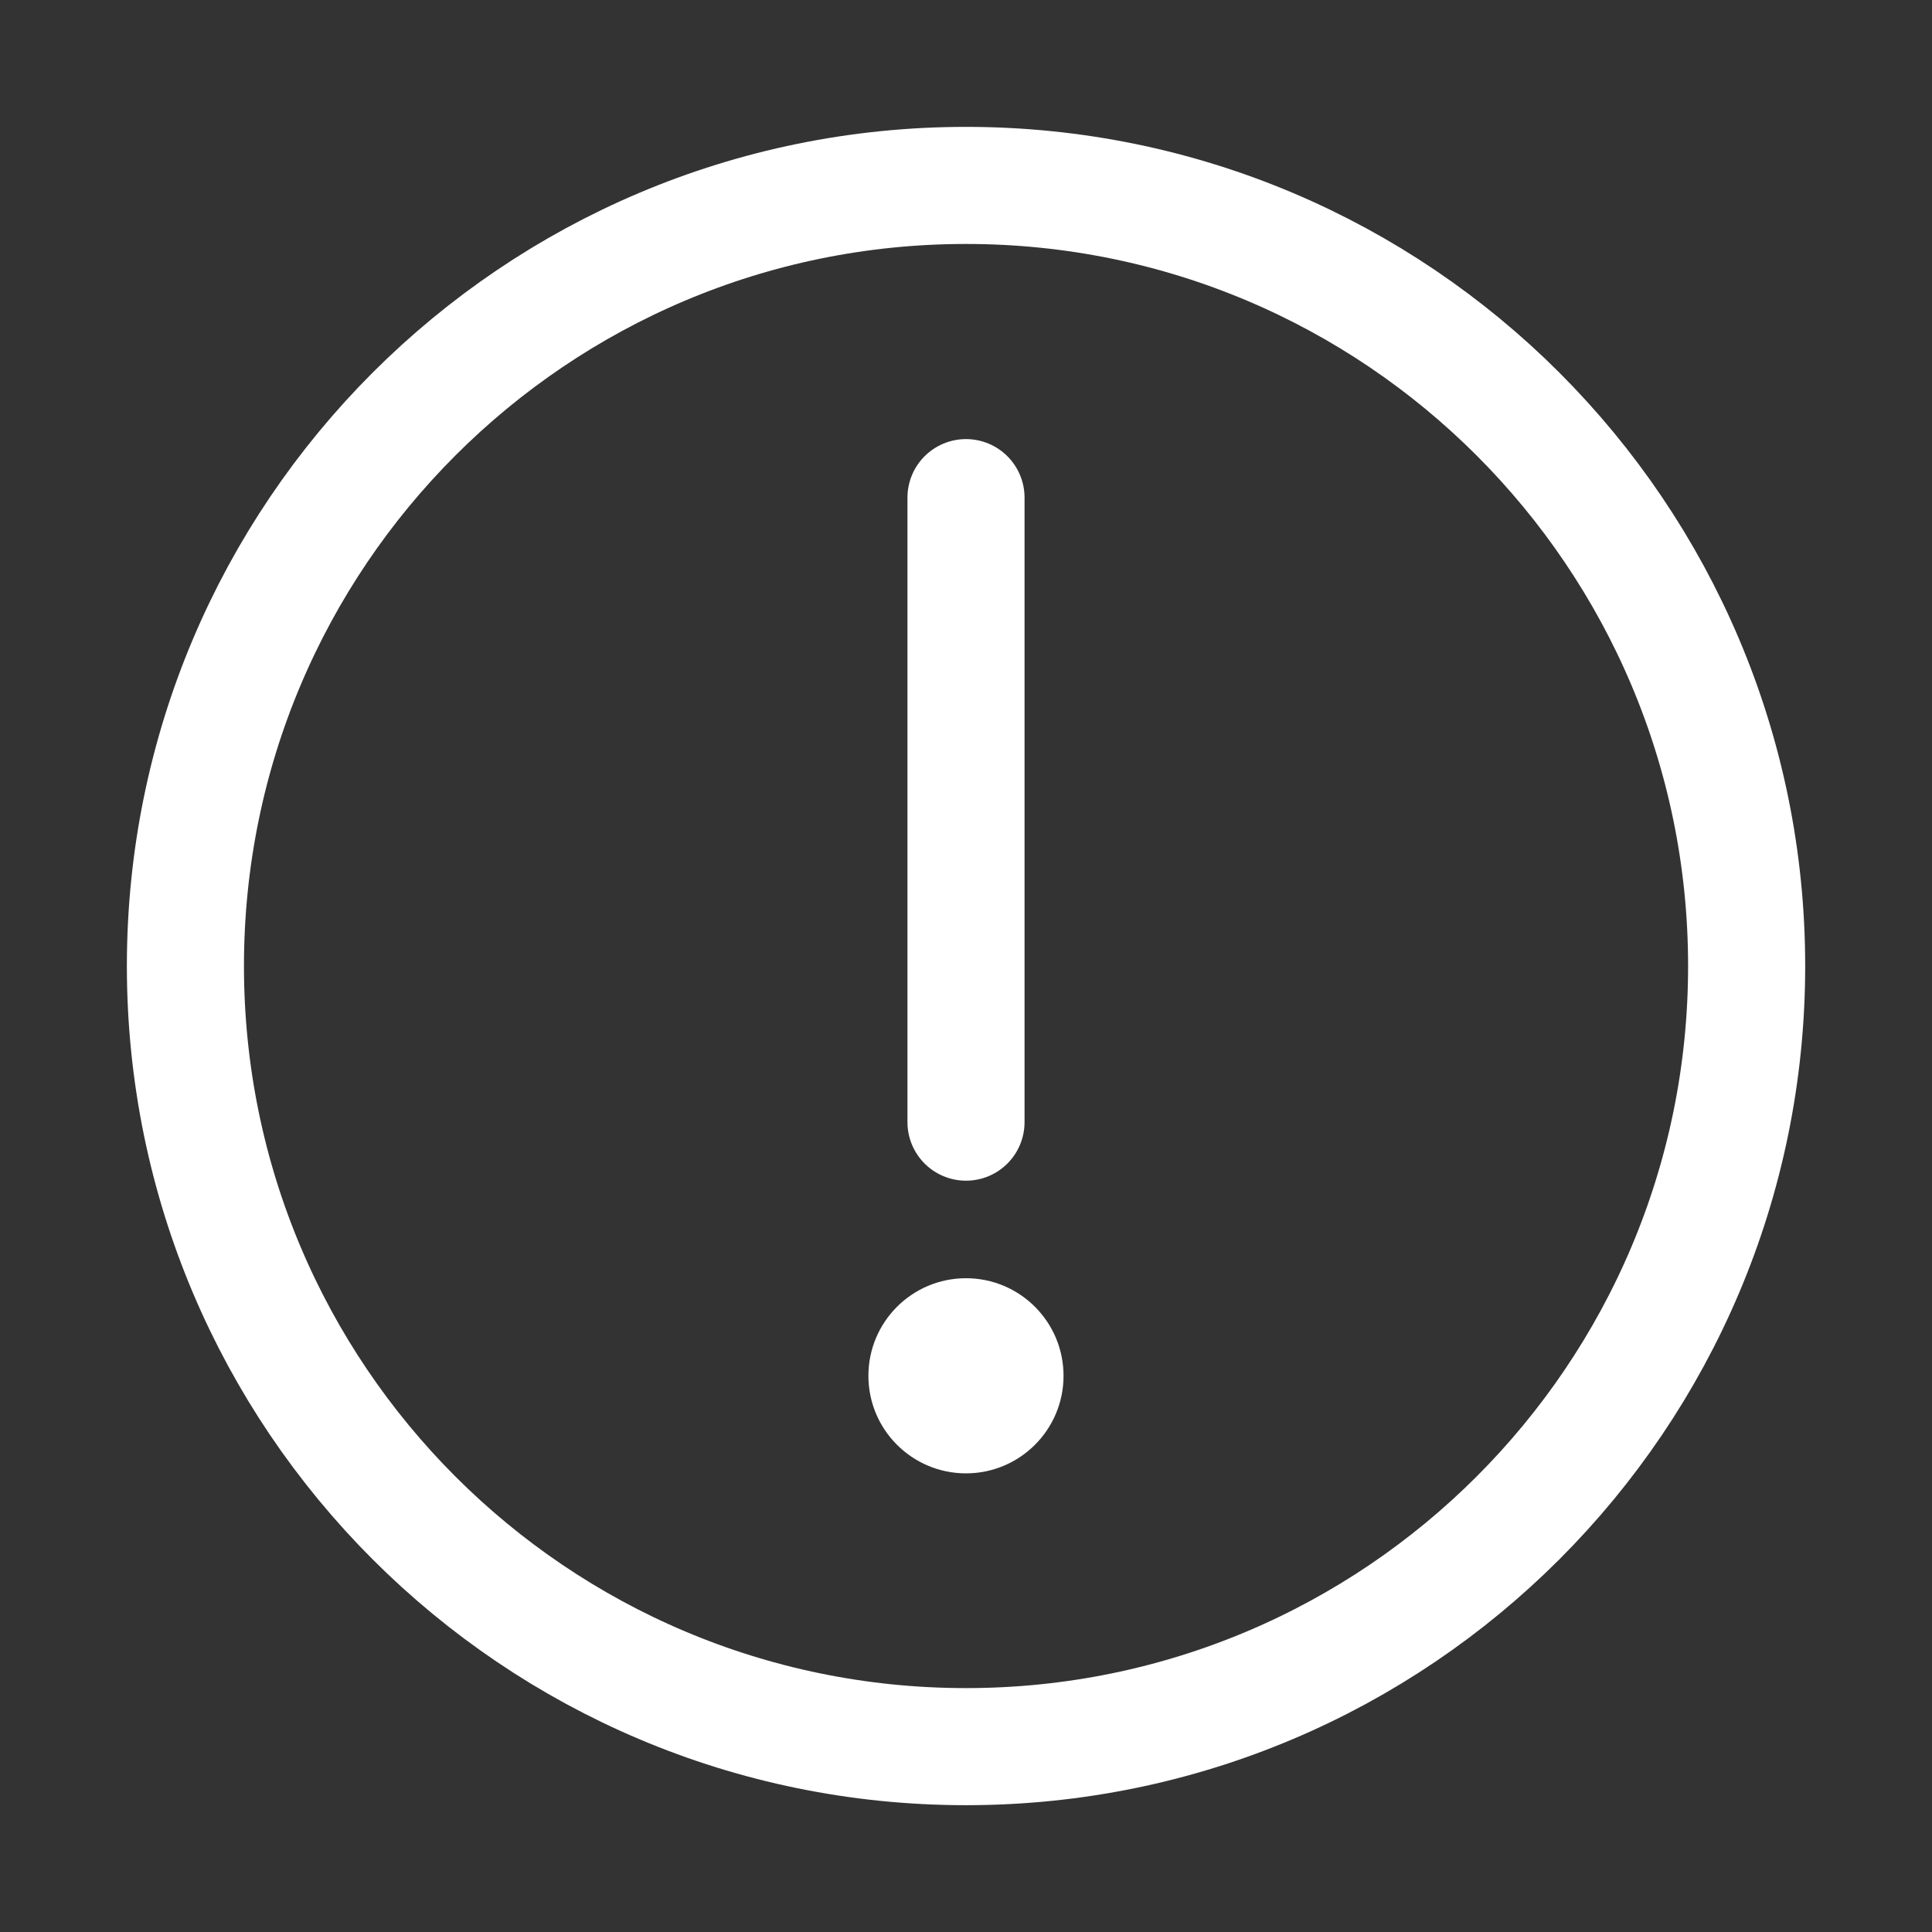 <svg width="33" height="33" viewBox="0 0 33 33" fill="none" xmlns="http://www.w3.org/2000/svg">
<rect x="0" y="0" width="33" height="33" fill="#333333" stroke="none"/>
<path d="M16.5 29.834C20.182 29.834 23.515 28.341 25.928 25.928C28.341 23.515 29.834 20.182 29.834 16.5C29.834 12.819 28.341 9.485 25.928 7.072C23.515 4.659 20.182 3.167 16.5 3.167C12.819 3.167 9.485 4.659 7.072 7.072C4.659 9.485 3.167 12.819 3.167 16.5C3.167 20.182 4.659 23.515 7.072 25.928C9.485 28.341 12.819 29.834 16.5 29.834Z" stroke="white" stroke-width="2" stroke-linejoin="round"/>
<path fill-rule="evenodd" clip-rule="evenodd" d="M16.5 25.166C17.42 25.166 18.166 24.42 18.166 23.5C18.166 22.579 17.42 21.833 16.5 21.833C15.579 21.833 14.833 22.579 14.833 23.5C14.833 24.42 15.579 25.166 16.5 25.166Z" fill="white"/>
<path d="M16.5 8.5V19.167" stroke="white" stroke-width="2" stroke-linecap="round" stroke-linejoin="round"/>
</svg>
